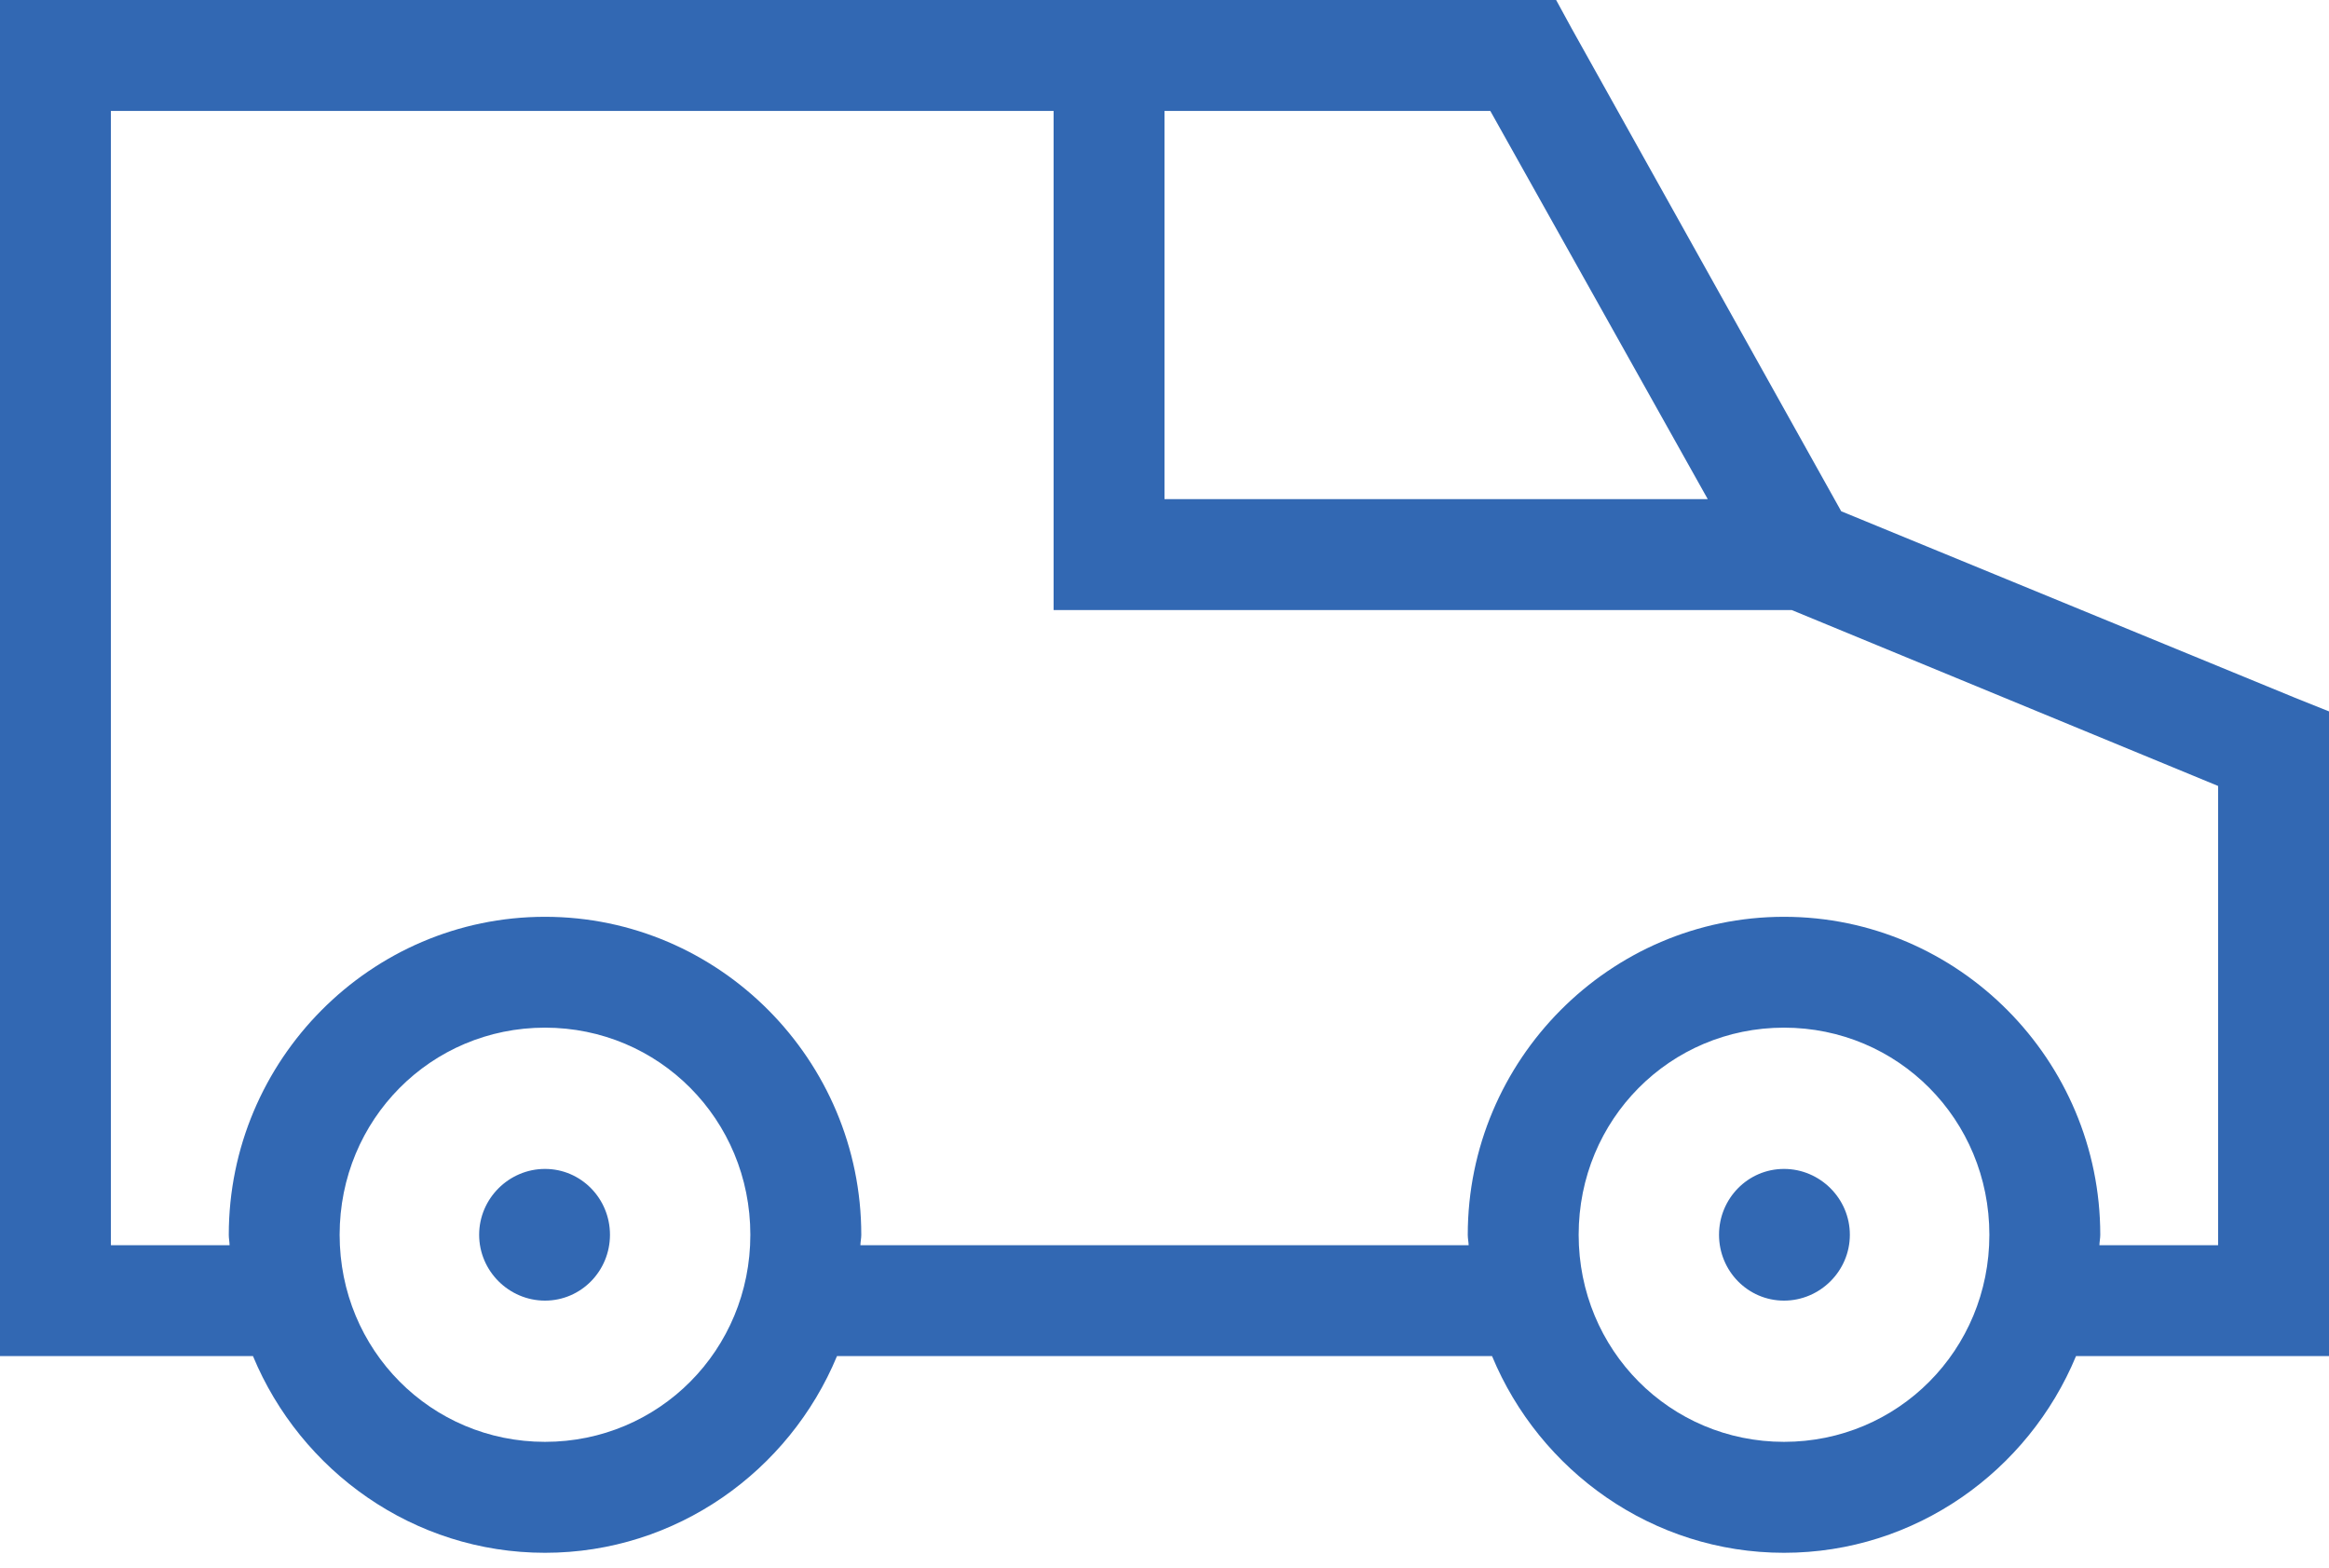 <svg xmlns="http://www.w3.org/2000/svg" width="52" height="35" viewBox="0 0 52 35">
    <path fill="#3268B3" fill-rule="nonzero" d="M0 0v30.275h5.648c1.065 2.567 3.586 4.392 6.52 4.392 2.934 0 5.455-1.825 6.52-4.392h14.625c1.064 2.567 3.585 4.392 6.519 4.392s5.455-1.825 6.52-4.392H52V15.882l-.774-.31-10.117-4.158L35.092.638 34.744 0H0zm2.476 2.476h21.048V13.62h16.482l9.518 3.927V27.8h-2.65c.002-.079.019-.153.019-.232 0-3.904-3.17-7.1-7.061-7.1s-7.061 3.196-7.061 7.1c0 .08.017.153.02.232H19.21c.002-.079.02-.153.02-.232 0-3.904-3.17-7.1-7.062-7.1-3.891 0-7.06 3.196-7.06 7.1 0 .08.016.153.018.232h-2.65V2.476zm23.524 0h7.274l4.855 8.667H26V2.476zM12.168 22.943c2.544 0 4.585 2.05 4.585 4.624s-2.04 4.623-4.585 4.623c-2.544 0-4.585-2.049-4.585-4.623 0-2.574 2.04-4.624 4.585-4.624zm27.664 0c2.544 0 4.585 2.05 4.585 4.624s-2.04 4.623-4.585 4.623c-2.544 0-4.585-2.049-4.585-4.623 0-2.574 2.04-4.624 4.585-4.624zm-27.664 3.154c-.804 0-1.47.66-1.47 1.47 0 .81.666 1.47 1.47 1.47.805 0 1.451-.66 1.451-1.47 0-.81-.646-1.47-1.45-1.47zm27.664 0c-.805 0-1.451.66-1.451 1.47 0 .81.646 1.47 1.45 1.47.805 0 1.471-.66 1.471-1.47 0-.81-.666-1.47-1.47-1.47z"/>
</svg>
